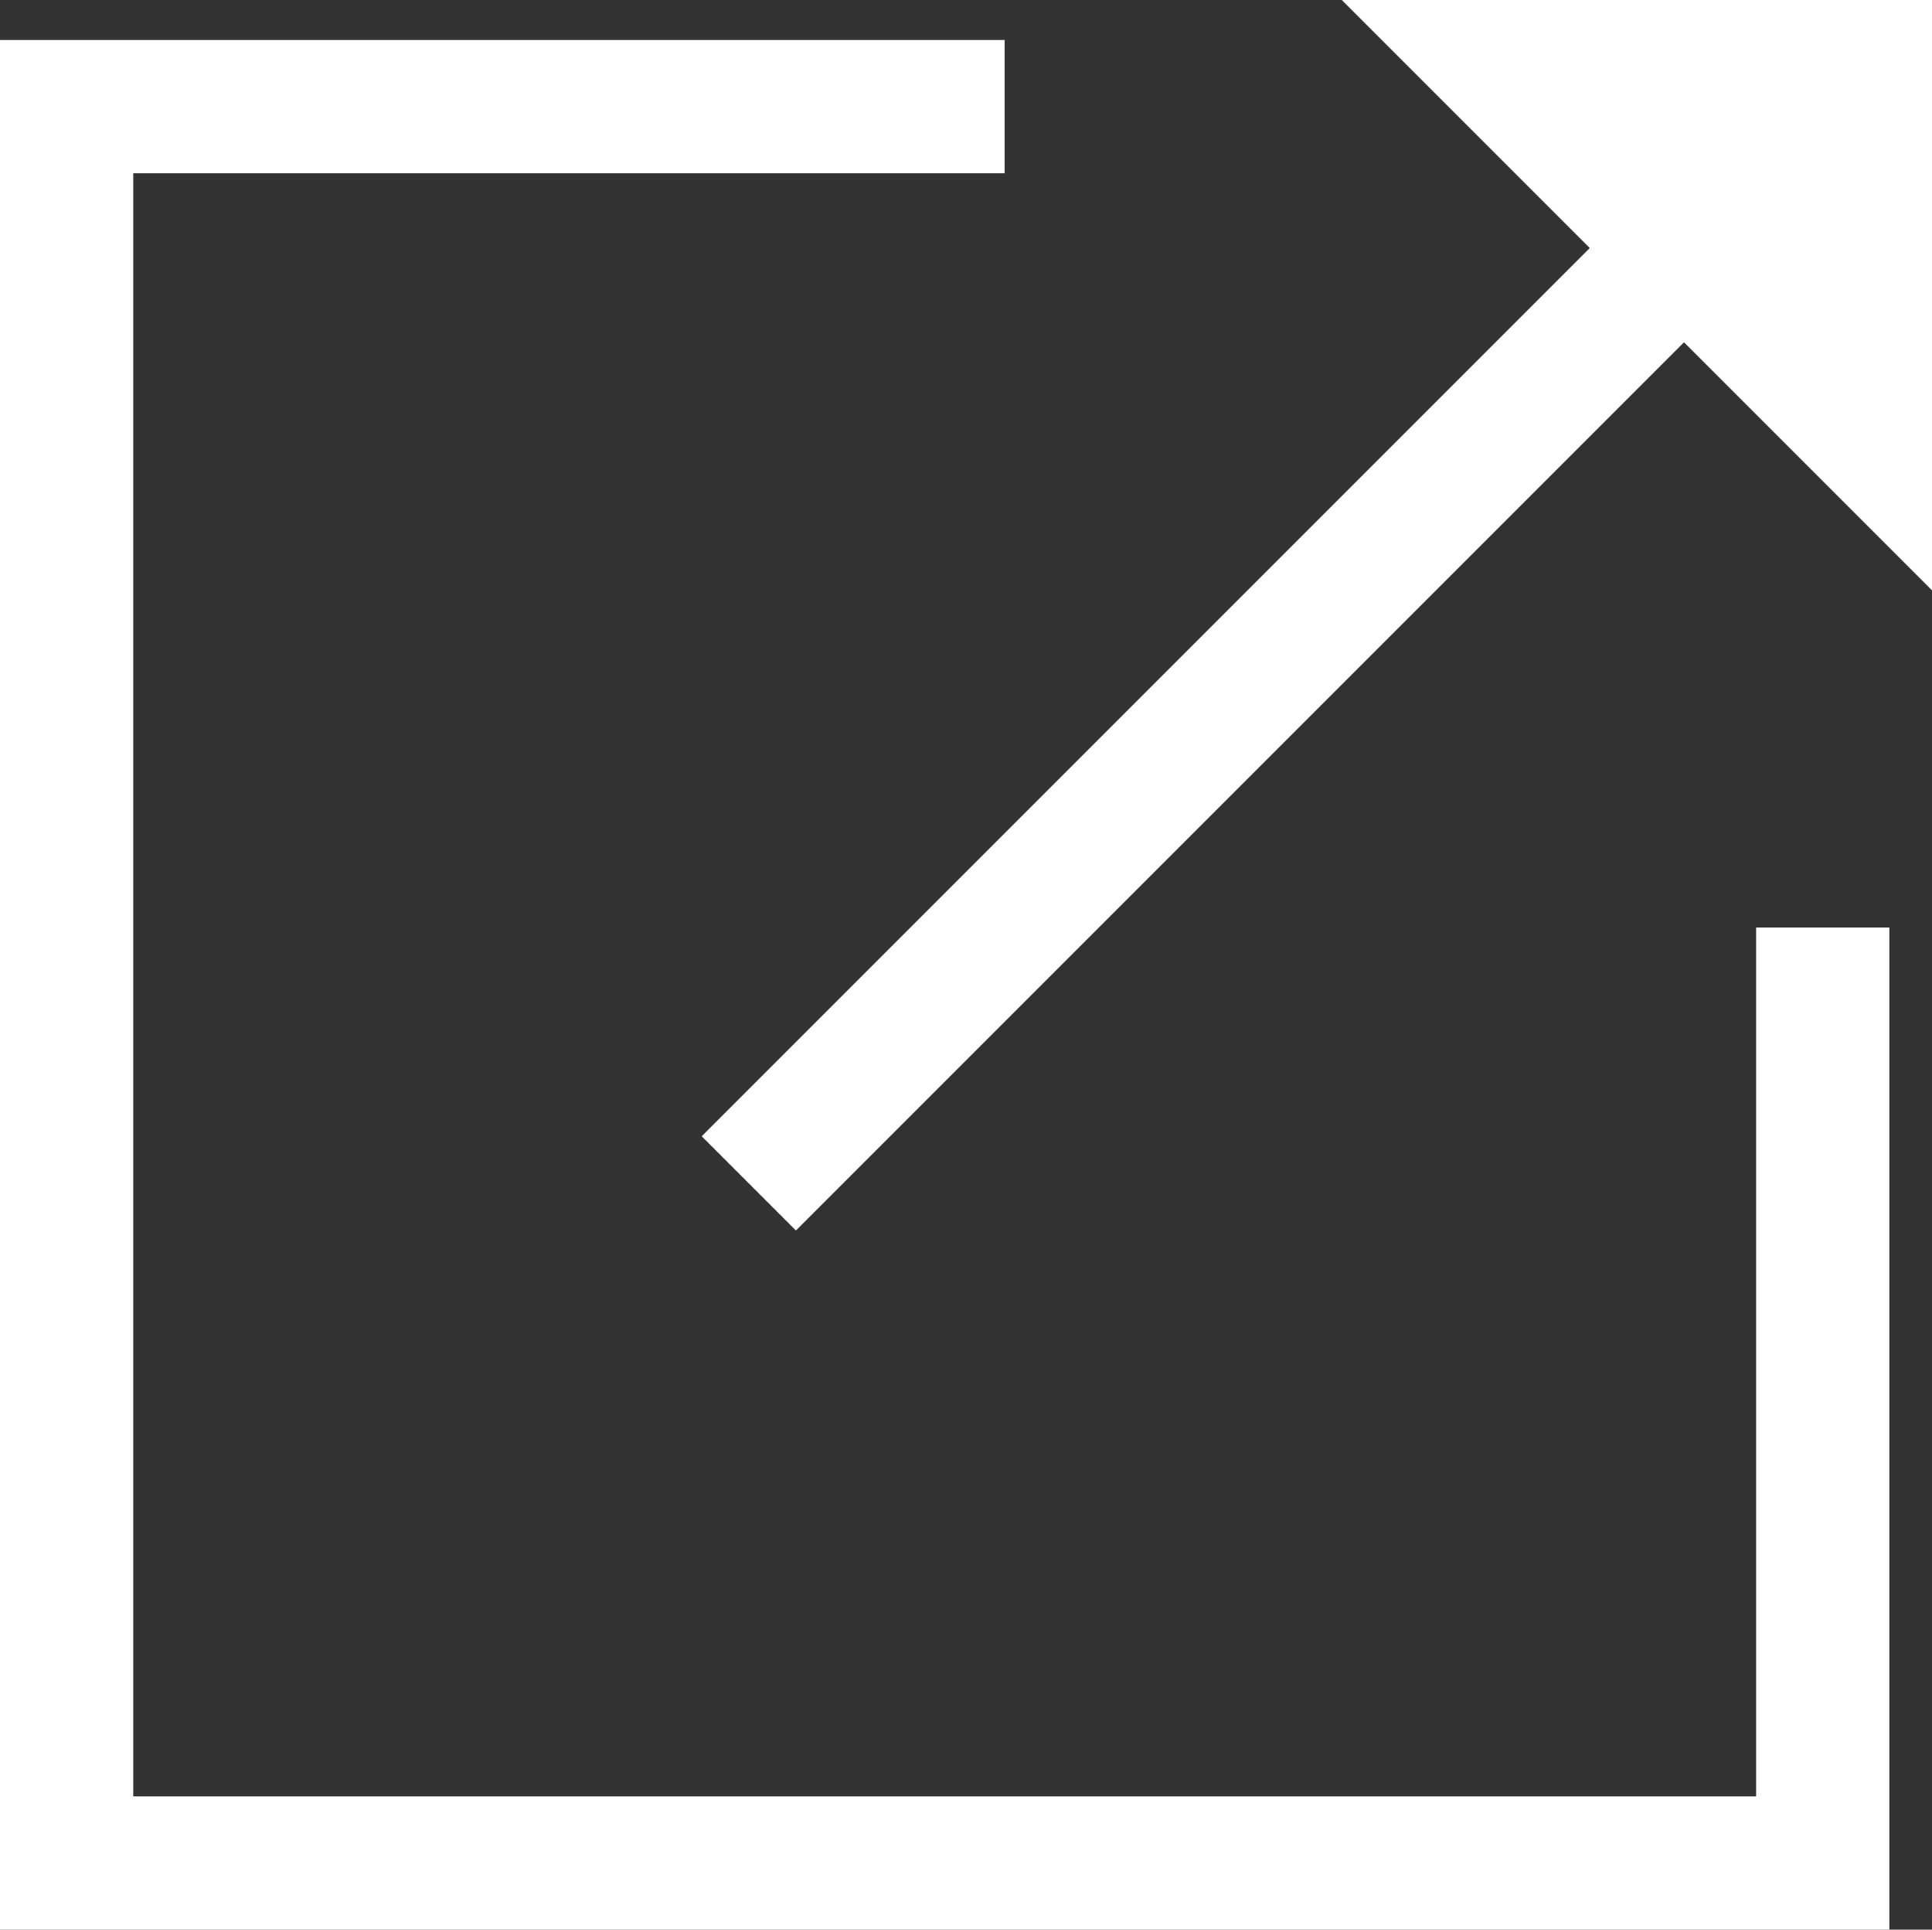 <?xml version="1.0" encoding="UTF-8"?><svg id="_レイヤー_2" xmlns="http://www.w3.org/2000/svg" viewBox="0 0 14.5 14.48"><rect x="0" y="0" width="14.5" height="14.48" fill="#333333" stroke="none"/><defs><style>.cls-1{fill:none;stroke:#fff;stroke-miterlimit:10;}.cls-2{fill:#fff;stroke-width:0px;}</style></defs><g id="_01"><polygon class="cls-2" points="14.5 4.43 14.5 0 10.07 0 14.5 4.43"/><polyline class="cls-1" points="7.54 .8 .5 .8 .5 13.98 13.68 13.98 13.68 6.96"/><line class="cls-1" x1="5.62" y1="8.88" x2="13.42" y2="1.08"/></g></svg>